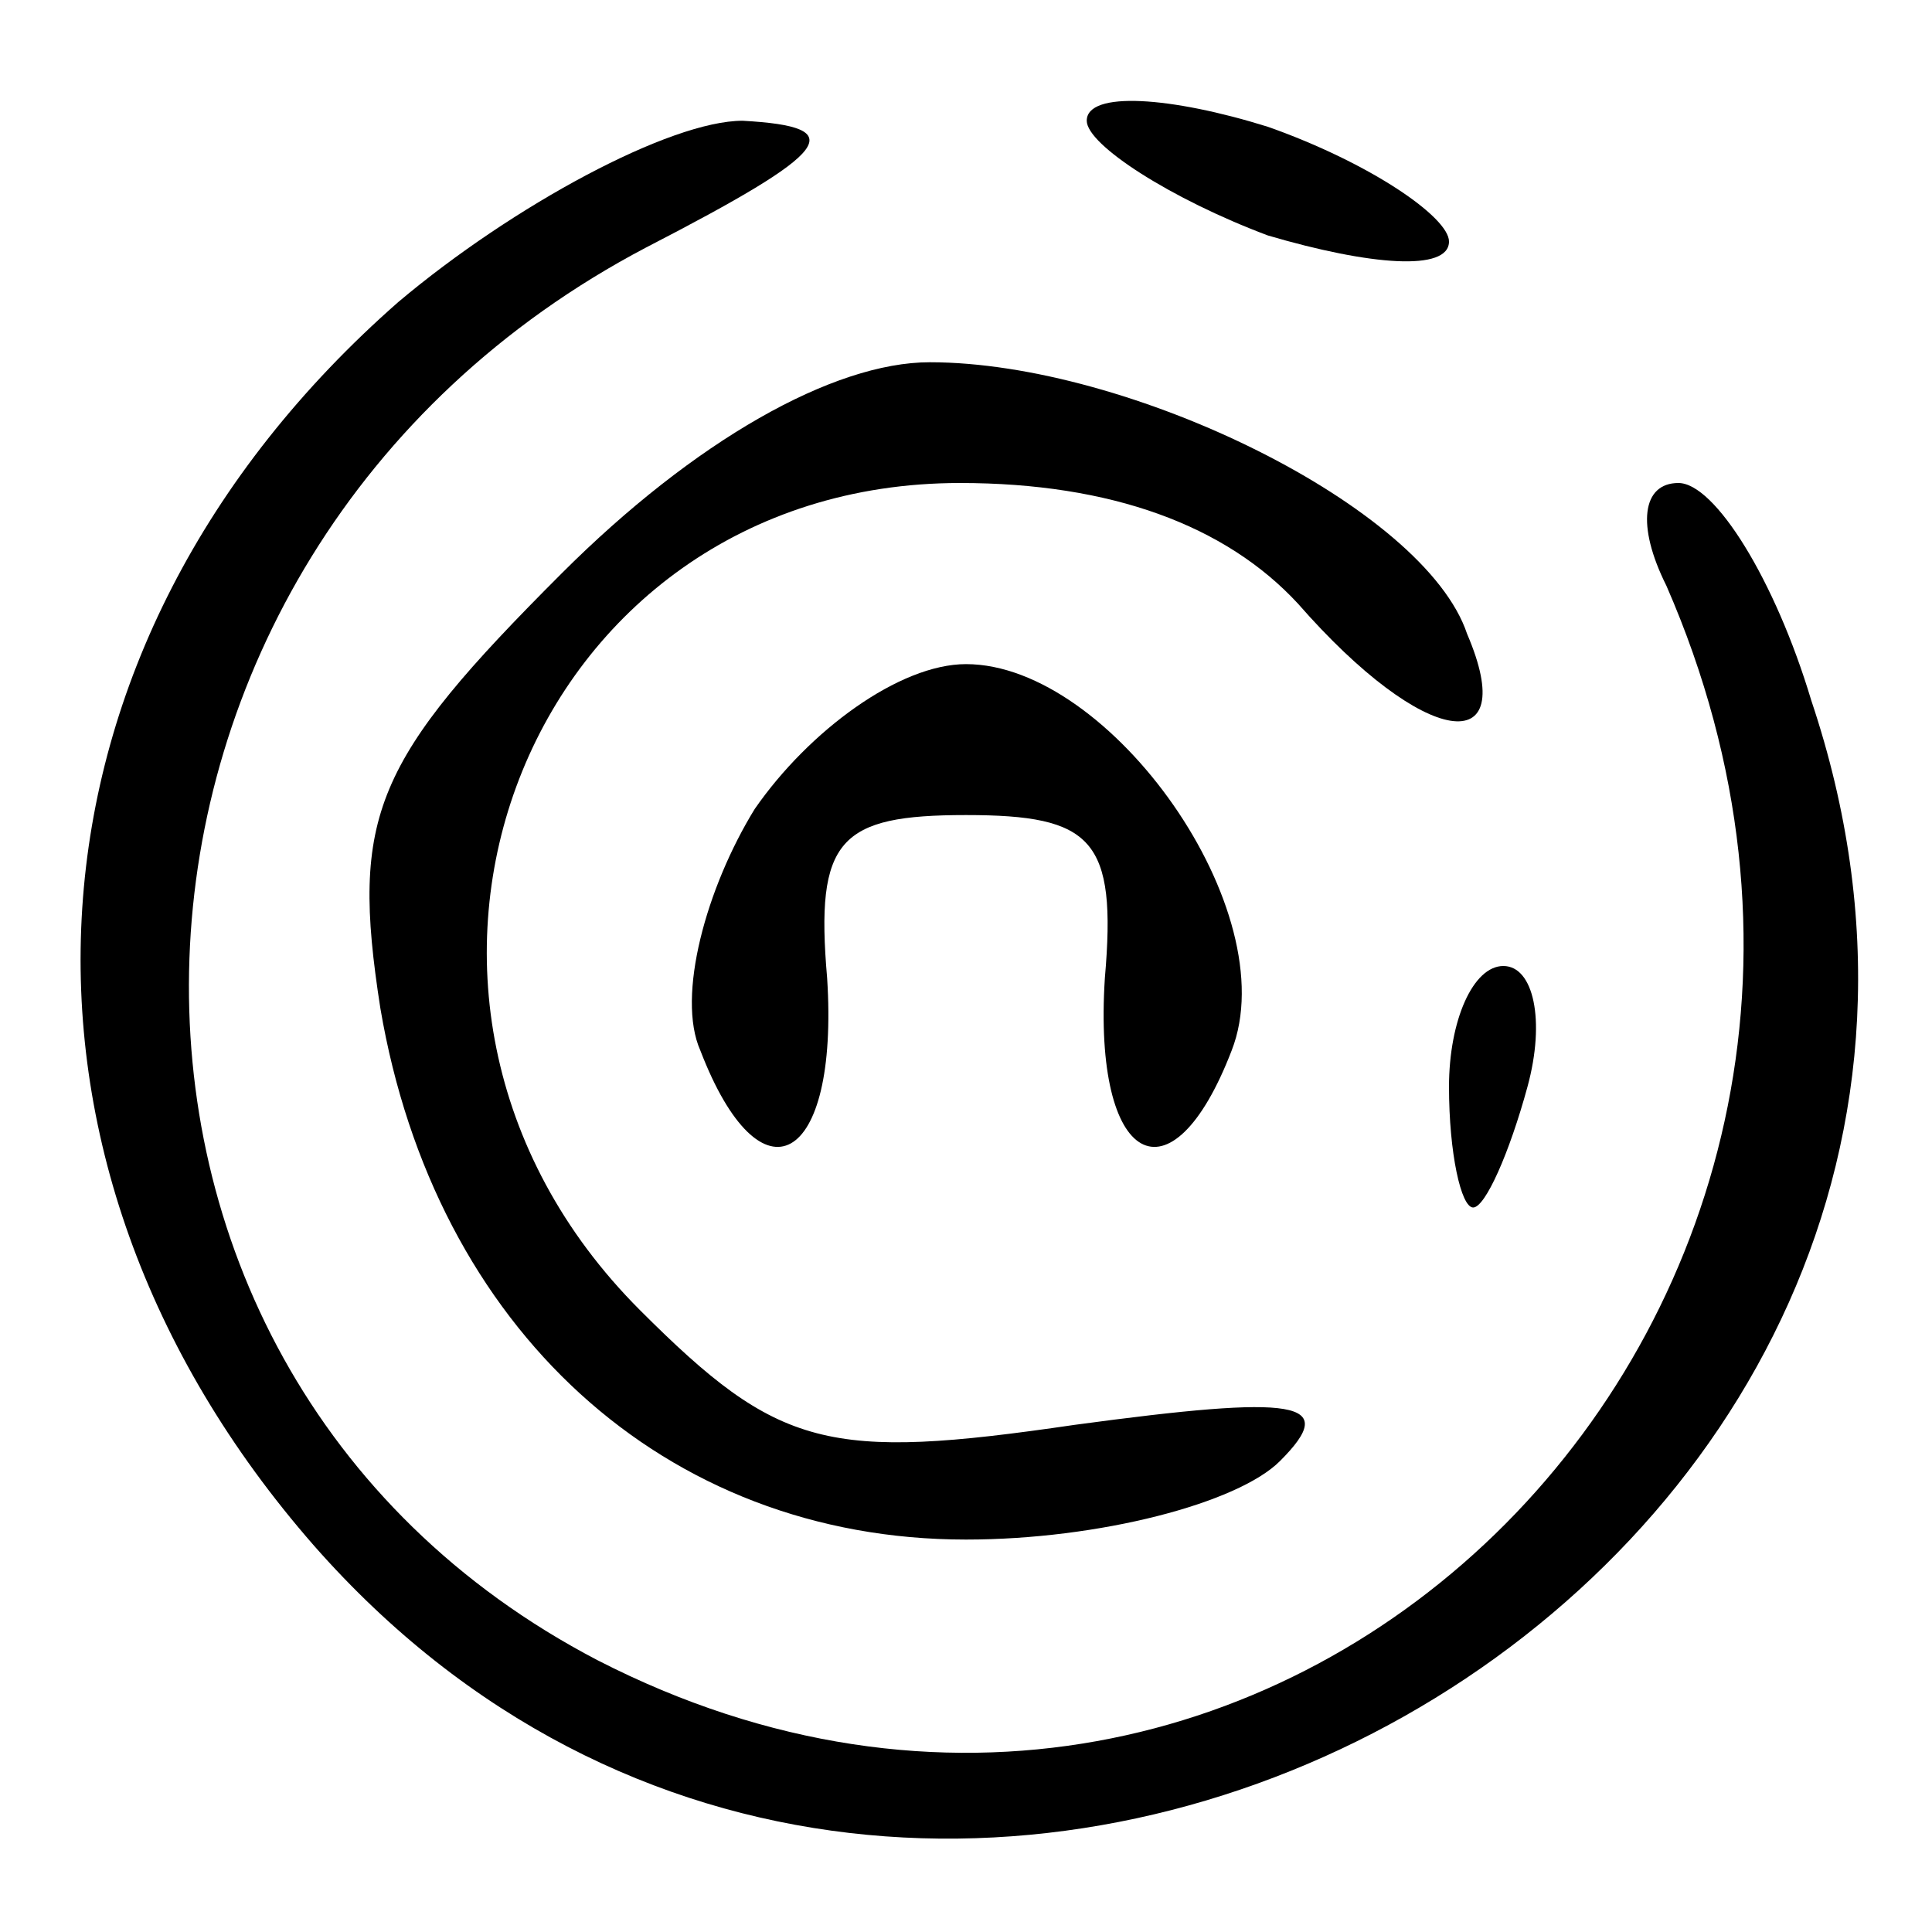 <?xml version="1.0" standalone="no"?>
<!DOCTYPE svg PUBLIC "-//W3C//DTD SVG 20010904//EN"
 "http://www.w3.org/TR/2001/REC-SVG-20010904/DTD/svg10.dtd">
<svg version="1.0" xmlns="http://www.w3.org/2000/svg"
 width="32pt" height="32pt" viewBox="0 0 32 32"
 preserveAspectRatio="xMidYMid meet">

<g transform="translate(0,32) scale(0.1,-0.1)"
fill="#000000" stroke="none">
<path d="M180 300 c0 -4 14 -13 30 -19 17 -5 30 -6 30 -1 0 4 -13 13 -30 19
-16 5 -30 6 -30 1z"/>
<path d="M66 270 c-65 -57 -70 -142 -14 -206 102 -116 297 -6 248 140 -6 20
-16 36 -22 36 -6 0 -7 -7 -2 -17 52 -119 -64 -236 -177 -178 -94 49 -89 183 8
234 31 16 34 20 16 21 -12 0 -38 -14 -57 -30z"/>
<path d="M93 225 c-31 -31 -35 -40 -30 -72 9 -53 47 -88 97 -88 22 0 45 6 52
13 10 10 3 11 -34 6 -41 -6 -49 -4 -72 19 -52 52 -19 137 53 137 25 0 44 -7
56 -20 21 -24 37 -26 28 -5 -7 21 -56 45 -89 45 -16 0 -39 -13 -61 -35z"/>
<path d="M125 186 c-8 -13 -13 -31 -9 -40 10 -26 23 -19 21 12 -2 23 2 27 23
27 21 0 25 -4 23 -27 -2 -31 11 -38 21 -12 9 23 -20 64 -44 64 -11 0 -26 -11
-35 -24z"/>
<path d="M240 140 c0 -11 2 -20 4 -20 2 0 6 9 9 20 3 11 1 20 -4 20 -5 0 -9
-9 -9 -20z"/>
</g>
</svg>
